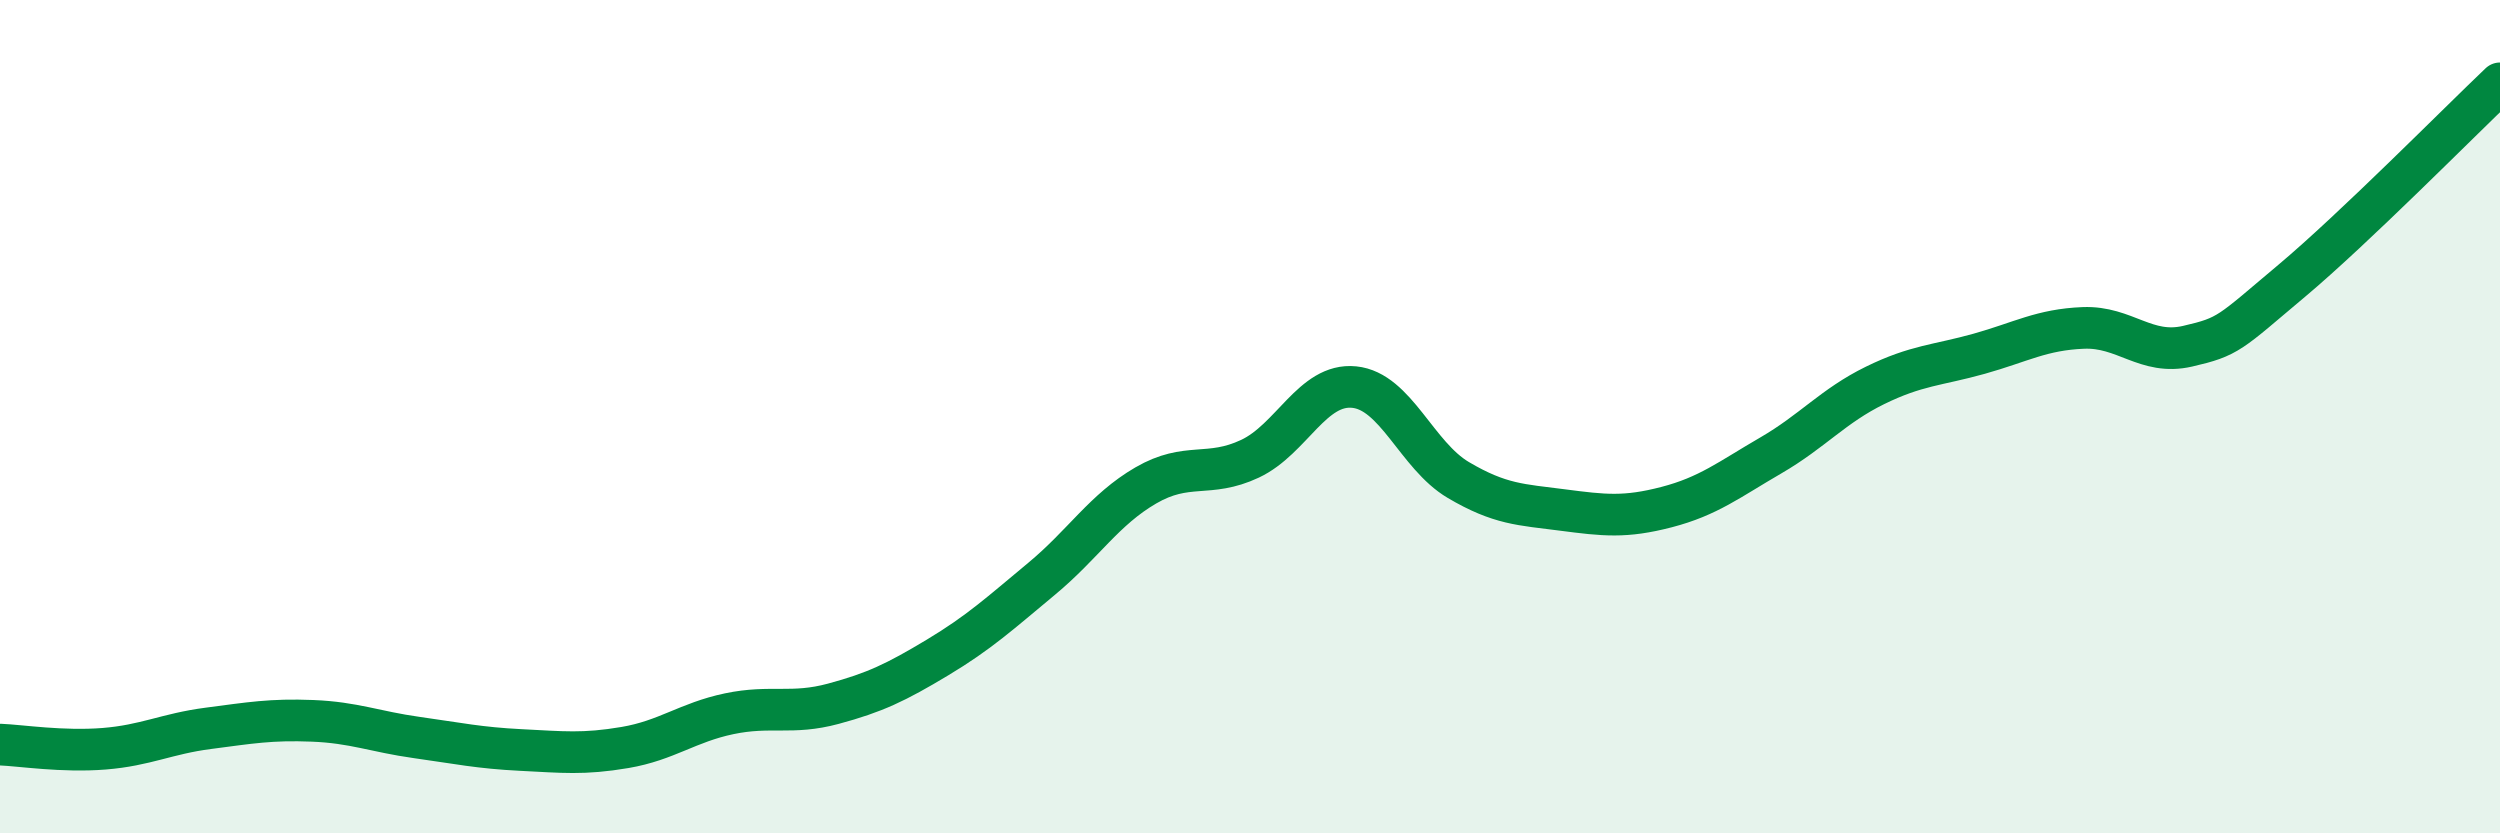
    <svg width="60" height="20" viewBox="0 0 60 20" xmlns="http://www.w3.org/2000/svg">
      <path
        d="M 0,17.87 C 0.5,17.89 1.5,18.05 2.5,17.97 C 3.5,17.89 4,17.61 5,17.48 C 6,17.35 6.5,17.26 7.5,17.3 C 8.5,17.34 9,17.56 10,17.7 C 11,17.84 11.5,17.95 12.5,18 C 13.5,18.05 14,18.11 15,17.94 C 16,17.77 16.5,17.34 17.5,17.13 C 18.5,16.92 19,17.16 20,16.89 C 21,16.62 21.5,16.38 22.5,15.78 C 23.5,15.18 24,14.72 25,13.89 C 26,13.06 26.5,12.23 27.5,11.65 C 28.5,11.07 29,11.48 30,11.01 C 31,10.54 31.5,9.19 32.5,9.29 C 33.5,9.39 34,10.93 35,11.52 C 36,12.11 36.5,12.11 37.5,12.24 C 38.5,12.37 39,12.43 40,12.17 C 41,11.91 41.5,11.51 42.5,10.93 C 43.5,10.35 44,9.74 45,9.25 C 46,8.76 46.5,8.77 47.5,8.49 C 48.5,8.21 49,7.91 50,7.87 C 51,7.83 51.5,8.54 52.5,8.31 C 53.5,8.08 53.5,8 55,6.74 C 56.5,5.48 59,2.95 60,2L60 20L0 20Z"
        fill="#008740"
        opacity="0.1"
        stroke-linecap="round"
        stroke-linejoin="round"
      />
      <path
        d="M 0,17.87 C 0.5,17.89 1.5,18.05 2.5,17.97 C 3.5,17.89 4,17.61 5,17.48 C 6,17.35 6.5,17.26 7.5,17.3 C 8.5,17.34 9,17.56 10,17.7 C 11,17.84 11.5,17.95 12.5,18 C 13.5,18.05 14,18.11 15,17.94 C 16,17.77 16.5,17.34 17.5,17.13 C 18.5,16.92 19,17.16 20,16.89 C 21,16.62 21.5,16.38 22.5,15.78 C 23.5,15.18 24,14.72 25,13.89 C 26,13.06 26.5,12.23 27.5,11.65 C 28.5,11.07 29,11.48 30,11.01 C 31,10.54 31.5,9.19 32.5,9.29 C 33.5,9.39 34,10.93 35,11.52 C 36,12.11 36.5,12.11 37.5,12.24 C 38.5,12.37 39,12.43 40,12.17 C 41,11.91 41.5,11.51 42.5,10.93 C 43.5,10.35 44,9.74 45,9.25 C 46,8.76 46.5,8.77 47.5,8.49 C 48.5,8.21 49,7.91 50,7.87 C 51,7.83 51.5,8.54 52.5,8.31 C 53.5,8.08 53.5,8 55,6.74 C 56.5,5.48 59,2.95 60,2"
        stroke="#008740"
        stroke-width="1"
        fill="none"
        stroke-linecap="round"
        stroke-linejoin="round"
      />
    </svg>
  